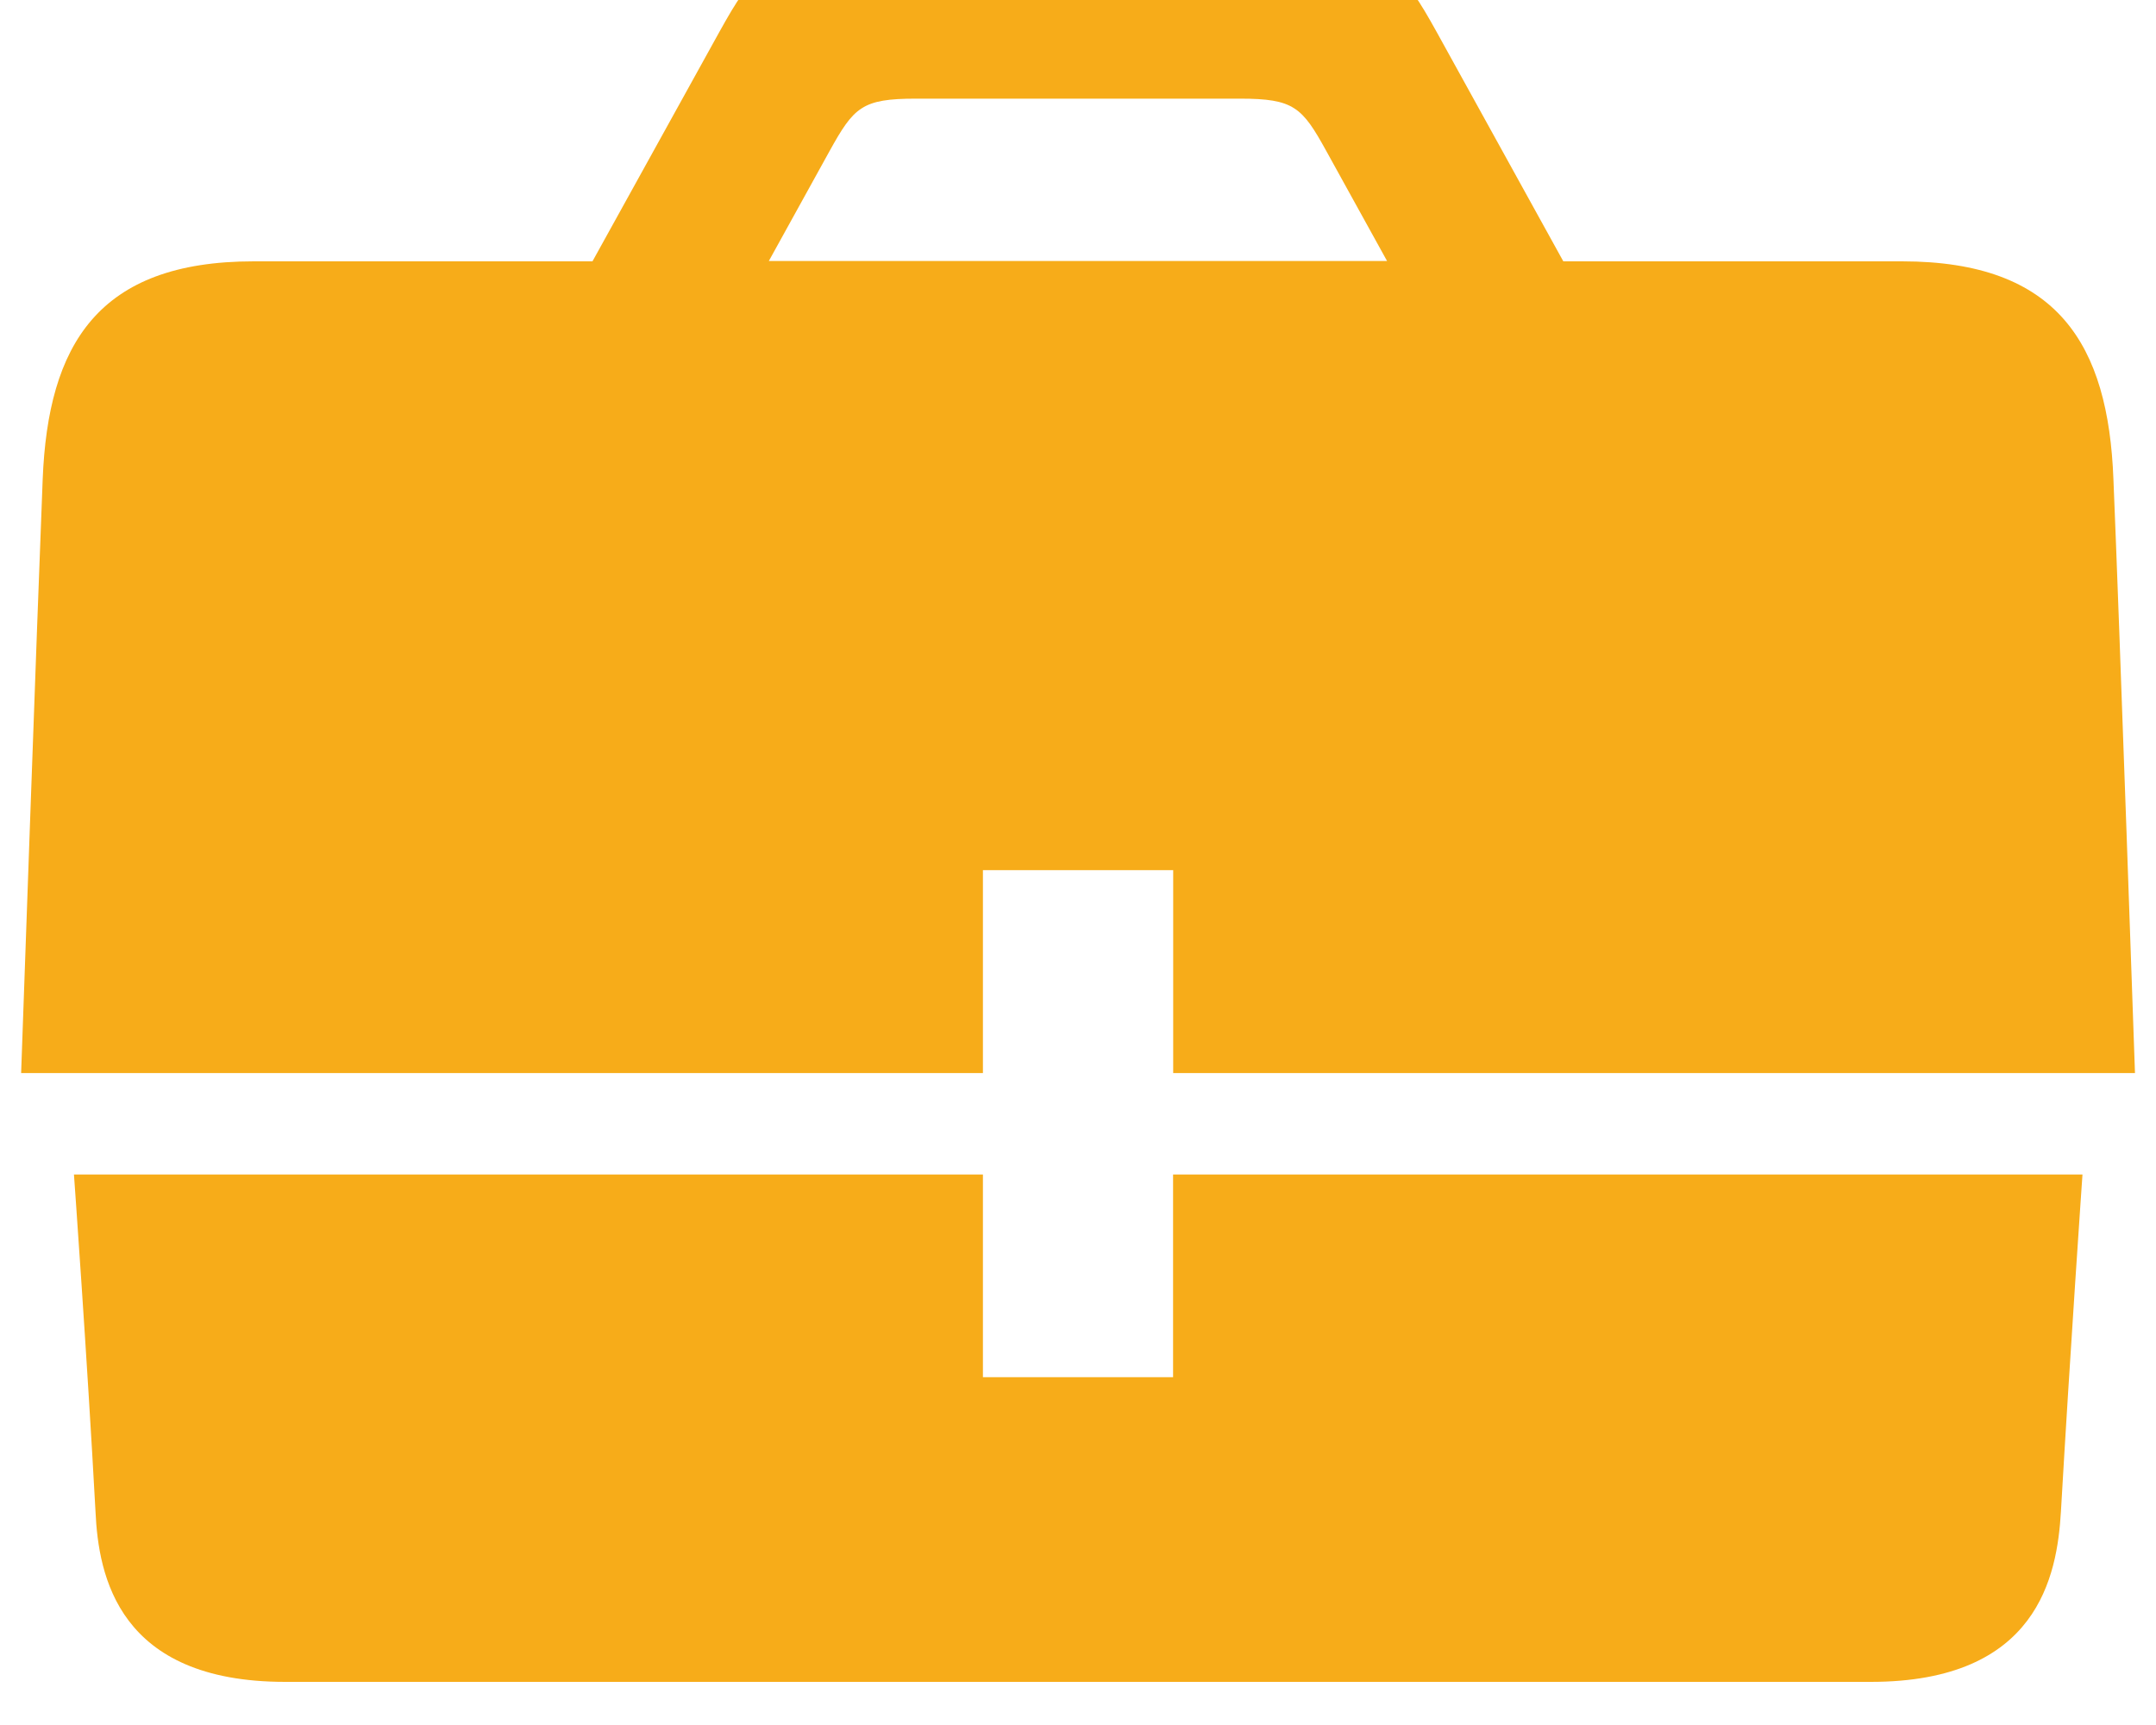 <svg id="icone-mice" xmlns="http://www.w3.org/2000/svg" xmlns:xlink="http://www.w3.org/1999/xlink" width="20" height="16" viewBox="0 0 20 16">
  <defs>
    <clipPath id="clip-path">
      <rect id="Rectangle_116" data-name="Rectangle 116" width="20" height="16" fill="#f7ac19"/>
    </clipPath>
  </defs>
  <g id="Groupe_67" data-name="Groupe 67" clip-path="url(#clip-path)">
    <path id="Tracé_75" data-name="Tracé 75" d="M8.922,8.471h1.765v1.882h8.922s-.145-4.2-.2-5.509c-.048-1.248-.514-2.02-1.961-2.02H14.306L13.133.7C12.808.114,12.7,0,11.976,0H7.631C6.91,0,6.8.114,6.475.7L5.3,2.824H2.157C.71,2.824.25,3.6.2,4.844S0,10.353,0,10.353H8.922ZM7.5,1.8c.225-.406.3-.485.8-.485h3.007c.5,0,.576.079.8.485l.564,1.021H6.936L7.5,1.8m3.186,11.374H8.922V11.294H.49s.122,1.692.2,3.127C.717,15.016.9,16,2.45,16H17.158c1.551,0,1.729-.984,1.764-1.579.085-1.476.2-3.127.2-3.127H10.686Z" transform="translate(0.196 -0.4)" fill="#f7ac19"/>
  </g>
</svg>
